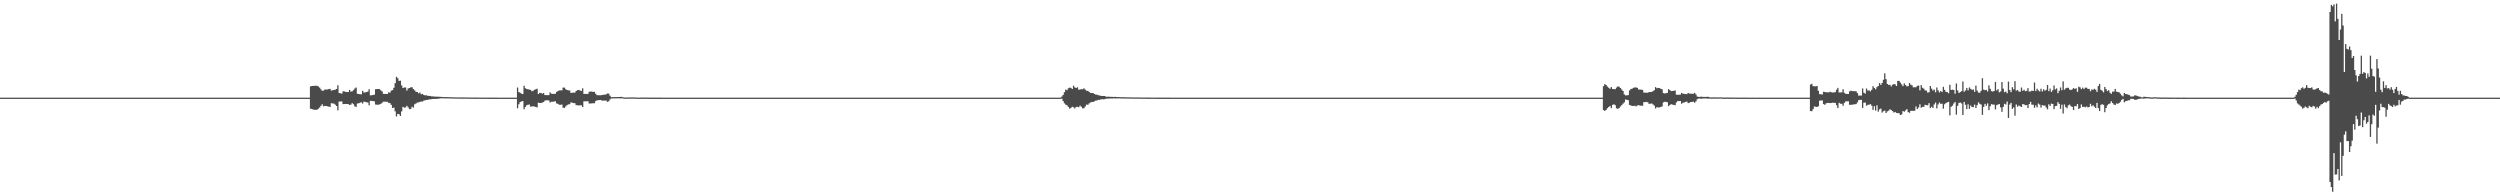 <?xml version="1.0" encoding="UTF-8"?>
<svg xmlns="http://www.w3.org/2000/svg" width="1920" height="150">
  <path d="M0 75.000h1v1.000H0zM1 75.000h1v1.000H1zM2 75.000h1v1.000H2zM3 75.000h1v1.000H3zM4 75.000h1v1.000H4zM5 75.000h1v1.000H5zM6 75.000h1v1.000H6zM7 75.000h1v1.000H7zM8 75.000h1v1.000H8zM9 75.000h1v1.000H9zM10 75.000h1v1.000H10zM11 75.000h1v1.000H11zM12 75.000h1v1.000H12zM13 75.000h1v1.000H13zM14 75.000h1v1.000H14zM15 75.000h1v1.000H15zM16 75.000h1v1.000H16zM17 75.000h1v1.000H17zM18 75.000h1v1.000H18zM19 75.000h1v1.000H19zM20 75.000h1v1.000H20zM21 75.000h1v1.000H21zM22 75.000h1v1.000H22zM23 75.000h1v1.000H23zM24 75.000h1v1.000H24zM25 75.000h1v1.000H25zM26 75.000h1v1.000H26zM27 75.000h1v1.000H27zM28 75.000h1v1.000H28zM29 75.000h1v1.000H29zM30 75.000h1v1.000H30zM31 75.000h1v1.000H31zM32 75.000h1v1.000H32zM33 75.000h1v1.000H33zM34 75.000h1v1.000H34zM35 75.000h1v1.000H35zM36 75.000h1v1.000H36zM37 75.000h1v1.000H37zM38 75.000h1v1.000H38zM39 75.000h1v1.000H39zM40 75.000h1v1.000H40zM41 75.000h1v1.000H41zM42 75.000h1v1.000H42zM43 75.000h1v1.000H43zM44 75.000h1v1.000H44zM45 75.000h1v1.000H45zM46 75.000h1v1.000H46zM47 75.000h1v1.000H47zM48 75.000h1v1.000H48zM49 75.000h1v1.000H49zM50 75.000h1v1.000H50zM51 75.000h1v1.000H51zM52 75.000h1v1.000H52zM53 75.000h1v1.000H53zM54 75.000h1v1.000H54zM55 75.000h1v1.000H55zM56 75.000h1v1.000H56zM57 75.000h1v1.000H57zM58 75.000h1v1.000H58zM59 75.000h1v1.000H59zM60 75.000h1v1.000H60zM61 75.000h1v1.000H61zM62 75.000h1v1.000H62zM63 75.000h1v1.000H63zM64 75.000h1v1.000H64zM65 75.000h1v1.000H65zM66 75.000h1v1.000H66zM67 75.000h1v1.000H67zM68 75.000h1v1.000H68zM69 75.000h1v1.000H69zM70 75.000h1v1.000H70zM71 75.000h1v1.000H71zM72 75.000h1v1.000H72zM73 75.000h1v1.000H73zM74 75.000h1v1.000H74zM75 75.000h1v1.000H75zM76 75.000h1v1.000H76zM77 75.000h1v1.000H77zM78 75.000h1v1.000H78zM79 75.000h1v1.000H79zM80 75.000h1v1.000H80zM81 75.000h1v1.000H81zM82 75.000h1v1.000H82zM83 75.000h1v1.000H83zM84 75.000h1v1.000H84zM85 75.000h1v1.000H85zM86 75.000h1v1.000H86zM87 75.000h1v1.000H87zM88 75.000h1v1.000H88zM89 75.000h1v1.000H89zM90 75.000h1v1.000H90zM91 75.000h1v1.000H91zM92 75.000h1v1.000H92zM93 75.000h1v1.000H93zM94 75.000h1v1.000H94zM95 75.000h1v1.000H95zM96 75.000h1v1.000H96zM97 75.000h1v1.000H97zM98 75.000h1v1.000H98zM99 75.000h1v1.000H99zM100 75.000h1v1.000H100zM101 75.000h1v1.000H101zM102 75.000h1v1.000H102zM103 75.000h1v1.000H103zM104 75.000h1v1.000H104zM105 75.000h1v1.000H105zM106 75.000h1v1.000H106zM107 75.000h1v1.000H107zM108 75.000h1v1.000H108zM109 75.000h1v1.000H109zM110 75.000h1v1.000H110zM111 75.000h1v1.000H111zM112 75.000h1v1.000H112zM113 75.000h1v1.000H113zM114 75.000h1v1.000H114zM115 75.000h1v1.000H115zM116 75.000h1v1.000H116zM117 75.000h1v1.000H117zM118 75.000h1v1.000H118zM119 75.000h1v1.000H119zM120 75.000h1v1.000H120zM121 75.000h1v1.000H121zM122 75.000h1v1.000H122zM123 75.000h1v1.000H123zM124 75.000h1v1.000H124zM125 75.000h1v1.000H125zM126 75.000h1v1.000H126zM127 75.000h1v1.000H127zM128 75.000h1v1.000H128zM129 75.000h1v1.000H129zM130 75.000h1v1.000H130zM131 75.000h1v1.000H131zM132 75.000h1v1.000H132zM133 75.000h1v1.000H133zM134 75.000h1v1.000H134zM135 75.000h1v1.000H135zM136 75.000h1v1.000H136zM137 75.000h1v1.000H137zM138 75.000h1v1.000H138zM139 75.000h1v1.000H139zM140 75.000h1v1.000H140zM141 75.000h1v1.000H141zM142 75.000h1v1.000H142zM143 75.000h1v1.000H143zM144 75.000h1v1.000H144zM145 75.000h1v1.000H145zM146 75.000h1v1.000H146zM147 75.000h1v1.000H147zM148 75.000h1v1.000H148zM149 75.000h1v1.000H149zM150 75.000h1v1.000H150zM151 75.000h1v1.000H151zM152 75.000h1v1.000H152zM153 75.000h1v1.000H153zM154 75.000h1v1.000H154zM155 75.000h1v1.000H155zM156 75.000h1v1.000H156zM157 75.000h1v1.000H157zM158 75.000h1v1.000H158zM159 75.000h1v1.000H159zM160 75.000h1v1.000H160zM161 75.000h1v1.000H161zM162 75.000h1v1.000H162zM163 75.000h1v1.000H163zM164 75.000h1v1.000H164zM165 75.000h1v1.000H165zM166 75.000h1v1.000H166zM167 75.000h1v1.000H167zM168 75.000h1v1.000H168zM169 75.000h1v1.000H169zM170 75.000h1v1.000H170zM171 75.000h1v1.000H171zM172 75.000h1v1.000H172zM173 75.000h1v1.000H173zM174 75.000h1v1.000H174zM175 75.000h1v1.000H175zM176 75.000h1v1.000H176zM177 75.000h1v1.000H177zM178 75.000h1v1.000H178zM179 75.000h1v1.000H179zM180 75.000h1v1.000H180zM181 75.000h1v1.000H181zM182 75.000h1v1.000H182zM183 75.000h1v1.000H183zM184 75.000h1v1.000H184zM185 75.000h1v1.000H185zM186 75.000h1v1.000H186zM187 75.000h1v1.000H187zM188 75.000h1v1.000H188zM189 75.000h1v1.000H189zM190 75.000h1v1.000H190zM191 75.000h1v1.000H191zM192 75.000h1v1.000H192zM193 75.000h1v1.000H193zM194 75.000h1v1.000H194zM195 75.000h1v1.000H195zM196 75.000h1v1.000H196zM197 75.000h1v1.000H197zM198 75.000h1v1.000H198zM199 75.000h1v1.000H199zM200 75.000h1v1.000H200zM201 75.000h1v1.000H201zM202 75.000h1v1.000H202zM203 75.000h1v1.000H203zM204 75.000h1v1.000H204zM205 75.000h1v1.000H205zM206 75.000h1v1.000H206zM207 75.000h1v1.000H207zM208 75.000h1v1.000H208zM209 75.000h1v1.000H209zM210 75.000h1v1.000H210zM211 75.000h1v1.000H211zM212 75.000h1v1.000H212zM213 75.000h1v1.000H213zM214 75.000h1v1.000H214zM215 75.000h1v1.000H215zM216 75.000h1v1.000H216zM217 75.000h1v1.000H217zM218 75.000h1v1.000H218zM219 75.000h1v1.000H219zM220 75.000h1v1.000H220zM221 75.000h1v1.000H221zM222 75.000h1v1.000H222zM223 75.000h1v1.000H223zM224 75.000h1v1.000H224zM225 75.000h1v1.000H225zM226 75.000h1v1.000H226zM227 75.000h1v1.000H227zM228 75.000h1v1.000H228zM229 75.000h1v1.000H229zM230 75.000h1v1.000H230zM231 75.000h1v1.000H231zM232 75.000h1v1.000H232zM233 75.000h1v1.000H233zM234 75.000h1v1.000H234zM235 75.000h1v1.000H235zM236 75.000h1v1.000H236zM237 75.000h1v1.000H237zM238 66.348h1v17.130H238zM239 66.052h1v17.696H239zM240 66.014h1v18.103H240zM241 65.879h1v18.433H241zM242 65.845h1v18.491H242zM243 65.904h1v18.381H243zM244 66.407h1v17.079H244zM245 67.280h1v15.279H245zM246 68.623h1v12.640H246zM247 69.726h1v10.338H247zM248 69.527h1v12.154H248zM249 68.758h1v12.566H249zM250 68.769h1v12.695H250zM251 68.701h1v12.901H251zM252 68.408h1v13.514H252zM253 68.251h1v13.850H253zM254 69.589h1v9.682H254zM255 69.336h1v10.052H255zM256 69.084h1v10.550H256zM257 68.853h1v11.549H257zM258 68.293h1v13.120H258zM259 65.465h1v19.274H259zM260 71.432h1v6.559H260zM261 71.644h1v6.327H261zM262 71.954h1v5.943H262zM263 70.133h1v9.826H263zM264 70.206h1v9.649H264zM265 70.613h1v9.219H265zM266 70.713h1v9.231H266zM267 70.646h1v9.346H267zM268 69.030h1v11.548H268zM269 70.351h1v9.973H269zM270 70.136h1v9.048H270zM271 69.215h1v10.883H271zM272 67.953h1v13.713H272zM273 67.225h1v14.893H273zM274 72.054h1v7.444H274zM275 72.172h1v7.151H275zM276 72.360h1v6.599H276zM277 72.424h1v6.081H277zM278 69.760h1v9.811H278zM279 71.040h1v6.986H279zM280 70.952h1v7.337H280zM281 70.714h1v7.816H281zM282 70.356h1v8.385H282zM283 68.494h1v12.389H283zM284 73.218h1v4.224H284zM285 73.165h1v4.283H285zM286 72.915h1v4.742H286zM287 72.710h1v5.130H287zM288 68.488h1v11.814H288zM289 68.402h1v12.018H289zM290 68.367h1v12.077H290zM291 68.476h1v11.705H291zM292 69.415h1v10.352H292zM293 70.204h1v8.707H293zM294 72.112h1v5.991H294zM295 72.122h1v5.939H295zM296 72.151h1v5.995H296zM297 72.196h1v5.965H297zM298 70.921h1v8.070H298zM299 71.158h1v8.025H299zM300 69.561h1v10.952H300zM301 69.201h1v13.740H301zM302 67.429h1v15.183H302zM303 63.854h1v21.660H303zM304 58.962h1v30.470H304zM305 60.049h1v27.472H305zM306 62.097h1v25.608H306zM307 61.936h1v27.077H307zM308 65.643h1v19.934H308zM309 67.565h1v14.510H309zM310 67.179h1v15.506H310zM311 67.174h1v15.330H311zM312 69.540h1v11.715H312zM313 67.925h1v14.533H313zM314 67.583h1v16.290H314zM315 67.013h1v16.578H315zM316 67.030h1v14.927H316zM317 68.409h1v14.248H317zM318 69.372h1v10.696H318zM319 70.487h1v8.996H319zM320 70.653h1v8.106H320zM321 71.673h1v6.970H321zM322 71.018h1v7.222H322zM323 72.415h1v5.561H323zM324 72.112h1v5.877H324zM325 72.937h1v4.331H325zM326 73.253h1v3.811H326zM327 73.182h1v3.504H327zM328 73.560h1v3.238H328zM329 73.669h1v2.638H329zM330 73.684h1v2.662H330zM331 74.032h1v2.106H331zM332 74.007h1v1.973H332zM333 74.200h1v1.743H333zM334 74.199h1v1.763H334zM335 74.284h1v1.676H335zM336 74.190h1v1.604H336zM337 74.342h1v1.357H337zM338 74.367h1v1.157H338zM339 74.473h1v1.000H339zM340 74.503h1v1.019H340zM341 74.540h1v1.000H341zM342 74.618h1v1.000H342zM343 74.563h1v1.000H343zM344 74.627h1v1.000H344zM345 74.619h1v1.000H345zM346 74.693h1v1.000H346zM347 74.687h1v1.000H347zM348 74.764h1v1.000H348zM349 74.729h1v1.000H349zM350 74.778h1v1.000H350zM351 74.797h1v1.000H351zM352 74.778h1v1.000H352zM353 74.843h1v1.000H353zM354 74.815h1v1.000H354zM355 74.817h1v1.000H355zM356 74.843h1v1.000H356zM357 74.853h1v1.000H357zM358 74.851h1v1.000H358zM359 74.898h1v1.000H359zM360 74.857h1v1.000H360zM361 74.886h1v1.000H361zM362 74.890h1v1.000H362zM363 74.920h1v1.000H363zM364 74.904h1v1.000H364zM365 74.905h1v1.000H365zM366 74.924h1v1.000H366zM367 74.938h1v1.000H367zM368 74.938h1v1.000H368zM369 74.951h1v1.000H369zM370 74.953h1v1.000H370zM371 74.957h1v1.000H371zM372 74.948h1v1.000H372zM373 74.954h1v1.000H373zM374 74.959h1v1.000H374zM375 74.966h1v1.000H375zM376 74.971h1v1.000H376zM377 74.973h1v1.000H377zM378 74.978h1v1.000H378zM379 74.978h1v1.000H379zM380 74.977h1v1.000H380zM381 74.981h1v1.000H381zM382 74.984h1v1.000H382zM383 74.984h1v1.000H383zM384 74.985h1v1.000H384zM385 74.985h1v1.000H385zM386 74.988h1v1.000H386zM387 74.991h1v1.000H387zM388 74.989h1v1.000H388zM389 74.991h1v1.000H389zM390 74.993h1v1.000H390zM391 74.993h1v1.000H391zM392 74.992h1v1.000H392zM393 74.994h1v1.000H393zM394 74.994h1v1.000H394zM395 74.994h1v1.000H395zM396 74.995h1v1.000H396zM397 67.214h1v15.918H397zM398 70.682h1v9.387H398zM399 71.244h1v7.153H399zM400 71.933h1v5.938H400zM401 72.253h1v5.381H401zM402 65.842h1v18.054H402zM403 67.782h1v14.362H403zM404 68.306h1v12.536H404zM405 68.562h1v11.862H405zM406 68.832h1v11.428H406zM407 69.008h1v12.867H407zM408 70.081h1v11.673H408zM409 69.709h1v11.907H409zM410 68.990h1v12.854H410zM411 68.561h1v13.573H411zM412 68.172h1v14.333H412zM413 72.205h1v6.656H413zM414 71.346h1v7.770H414zM415 71.365h1v7.732H415zM416 71.969h1v6.820H416zM417 71.375h1v6.985H417zM418 72.992h1v4.326H418zM419 73.075h1v3.941H419zM420 73.079h1v3.977H420zM421 73.084h1v4.083H421zM422 70.967h1v7.737H422zM423 71.919h1v6.222H423zM424 72.104h1v6.064H424zM425 72.080h1v5.912H425zM426 72.023h1v5.725H426zM427 70.566h1v8.820H427zM428 69.969h1v9.784H428zM429 69.433h1v10.985H429zM430 69.355h1v11.123H430zM431 69.449h1v10.818H431zM432 67.273h1v15.425H432zM433 67.255h1v15.636H433zM434 68.521h1v13.184H434zM435 69.099h1v11.690H435zM436 69.444h1v10.741H436zM437 69.415h1v10.628H437zM438 71.371h1v7.258H438zM439 71.234h1v7.684H439zM440 71.104h1v8.035H440zM441 71.108h1v8.131H441zM442 69.907h1v10.861H442zM443 69.217h1v11.621H443zM444 69.065h1v11.934H444zM445 69.452h1v11.410H445zM446 69.832h1v11.072H446zM447 67.849h1v14.315H447zM448 72.073h1v5.733H448zM449 72.156h1v5.642H449zM450 72.159h1v5.623H450zM451 72.122h1v5.621H451zM452 70.479h1v9.002H452zM453 70.372h1v9.145H453zM454 70.321h1v9.096H454zM455 70.596h1v8.667H455zM456 70.516h1v8.789H456zM457 71.976h1v5.695H457zM458 73.039h1v4.021H458zM459 73.120h1v3.839H459zM460 73.154h1v3.716H460zM461 73.145h1v3.667H461zM462 72.894h1v4.482H462zM463 72.812h1v4.445H463zM464 72.674h1v4.574H464zM465 72.502h1v4.733H465zM466 71.756h1v6.405H466zM467 71.905h1v5.911H467zM468 73.492h1v2.910H468zM469 74.619h1v1.000H469zM470 74.627h1v1.000H470zM471 74.544h1v1.000H471zM472 74.532h1v1.021H472zM473 74.531h1v1.000H473zM474 74.511h1v1.000H474zM475 74.479h1v1.012H475zM476 74.417h1v1.229H476zM477 74.418h1v1.050H477zM478 74.692h1v1.000H478zM479 74.880h1v1.000H479zM480 74.884h1v1.000H480zM481 74.845h1v1.000H481zM482 74.827h1v1.000H482zM483 74.829h1v1.000H483zM484 74.826h1v1.000H484zM485 74.813h1v1.000H485zM486 74.790h1v1.000H486zM487 74.824h1v1.000H487zM488 74.892h1v1.000H488zM489 74.952h1v1.000H489zM490 74.953h1v1.000H490zM491 74.936h1v1.000H491zM492 74.928h1v1.000H492zM493 74.928h1v1.000H493zM494 74.929h1v1.000H494zM495 74.925h1v1.000H495zM496 74.913h1v1.000H496zM497 74.928h1v1.000H497zM498 74.961h1v1.000H498zM499 74.980h1v1.000H499zM500 74.980h1v1.000H500zM501 74.973h1v1.000H501zM502 74.970h1v1.000H502zM503 74.970h1v1.000H503zM504 74.970h1v1.000H504zM505 74.969h1v1.000H505zM506 74.964h1v1.000H506zM507 74.970h1v1.000H507zM508 74.985h1v1.000H508zM509 74.992h1v1.000H509zM510 74.992h1v1.000H510zM511 74.989h1v1.000H511zM512 74.987h1v1.000H512zM513 74.988h1v1.000H513zM514 74.987h1v1.000H514zM515 74.987h1v1.000H515zM516 74.985h1v1.000H516zM517 74.988h1v1.000H517zM518 74.995h1v1.000H518zM519 74.997h1v1.000H519zM520 74.997h1v1.000H520zM521 74.995h1v1.000H521zM522 74.995h1v1.000H522zM523 74.995h1v1.000H523zM524 74.995h1v1.000H524zM525 74.995h1v1.000H525zM526 74.994h1v1.000H526zM527 74.996h1v1.000H527zM528 74.998h1v1.000H528zM529 74.999h1v1.000H529zM530 74.999h1v1.000H530zM531 74.998h1v1.000H531zM532 74.998h1v1.000H532zM533 74.998h1v1.000H533zM534 74.998h1v1.000H534zM535 74.998h1v1.000H535zM536 74.997h1v1.000H536zM537 74.998h1v1.000H537zM538 74.999h1v1.000H538zM539 74.999h1v1.000H539zM540 74.999h1v1.000H540zM541 74.999h1v1.000H541zM542 74.999h1v1.000H542zM543 74.999h1v1.000H543zM544 74.999h1v1.000H544zM545 74.999h1v1.000H545zM546 74.999h1v1.000H546zM547 74.999h1v1.000H547zM548 75.000h1v1.000H548zM549 75.000h1v1.000H549zM550 75.000h1v1.000H550zM551 75.000h1v1.000H551zM552 75.000h1v1.000H552zM553 75.000h1v1.000H553zM554 75.000h1v1.000H554zM555 75.000h1v1.000H555zM556 75.000h1v1.000H556zM557 75.000h1v1.000H557zM558 75.000h1v1.000H558zM559 75.000h1v1.000H559zM560 75.000h1v1.000H560zM561 75.000h1v1.000H561zM562 75.000h1v1.000H562zM563 75.000h1v1.000H563zM564 75.000h1v1.000H564zM565 75.000h1v1.000H565zM566 75.000h1v1.000H566zM567 75.000h1v1.000H567zM568 75.000h1v1.000H568zM569 75.000h1v1.000H569zM570 75.000h1v1.000H570zM571 75.000h1v1.000H571zM572 75.000h1v1.000H572zM573 75.000h1v1.000H573zM574 75.000h1v1.000H574zM575 75.000h1v1.000H575zM576 75.000h1v1.000H576zM577 75.000h1v1.000H577zM578 75.000h1v1.000H578zM579 75.000h1v1.000H579zM580 75.000h1v1.000H580zM581 75.000h1v1.000H581zM582 75.000h1v1.000H582zM583 75.000h1v1.000H583zM584 75.000h1v1.000H584zM585 75.000h1v1.000H585zM586 75.000h1v1.000H586zM587 75.000h1v1.000H587zM588 75.000h1v1.000H588zM589 75.000h1v1.000H589zM590 75.000h1v1.000H590zM591 75.000h1v1.000H591zM592 75.000h1v1.000H592zM593 75.000h1v1.000H593zM594 75.000h1v1.000H594zM595 75.000h1v1.000H595zM596 75.000h1v1.000H596zM597 75.000h1v1.000H597zM598 75.000h1v1.000H598zM599 75.000h1v1.000H599zM600 75.000h1v1.000H600zM601 75.000h1v1.000H601zM602 75.000h1v1.000H602zM603 75.000h1v1.000H603zM604 75.000h1v1.000H604zM605 75.000h1v1.000H605zM606 75.000h1v1.000H606zM607 75.000h1v1.000H607zM608 75.000h1v1.000H608zM609 75.000h1v1.000H609zM610 75.000h1v1.000H610zM611 75.000h1v1.000H611zM612 75.000h1v1.000H612zM613 75.000h1v1.000H613zM614 75.000h1v1.000H614zM615 75.000h1v1.000H615zM616 75.000h1v1.000H616zM617 75.000h1v1.000H617zM618 75.000h1v1.000H618zM619 75.000h1v1.000H619zM620 75.000h1v1.000H620zM621 75.000h1v1.000H621zM622 75.000h1v1.000H622zM623 75.000h1v1.000H623zM624 75.000h1v1.000H624zM625 75.000h1v1.000H625zM626 75.000h1v1.000H626zM627 75.000h1v1.000H627zM628 75.000h1v1.000H628zM629 75.000h1v1.000H629zM630 75.000h1v1.000H630zM631 75.000h1v1.000H631zM632 75.000h1v1.000H632zM633 75.000h1v1.000H633zM634 75.000h1v1.000H634zM635 75.000h1v1.000H635zM636 75.000h1v1.000H636zM637 75.000h1v1.000H637zM638 75.000h1v1.000H638zM639 75.000h1v1.000H639zM640 75.000h1v1.000H640zM641 75.000h1v1.000H641zM642 75.000h1v1.000H642zM643 75.000h1v1.000H643zM644 75.000h1v1.000H644zM645 75.000h1v1.000H645zM646 75.000h1v1.000H646zM647 75.000h1v1.000H647zM648 75.000h1v1.000H648zM649 75.000h1v1.000H649zM650 75.000h1v1.000H650zM651 75.000h1v1.000H651zM652 75.000h1v1.000H652zM653 75.000h1v1.000H653zM654 75.000h1v1.000H654zM655 75.000h1v1.000H655zM656 75.000h1v1.000H656zM657 75.000h1v1.000H657zM658 75.000h1v1.000H658zM659 75.000h1v1.000H659zM660 75.000h1v1.000H660zM661 75.000h1v1.000H661zM662 75.000h1v1.000H662zM663 75.000h1v1.000H663zM664 75.000h1v1.000H664zM665 75.000h1v1.000H665zM666 75.000h1v1.000H666zM667 75.000h1v1.000H667zM668 75.000h1v1.000H668zM669 75.000h1v1.000H669zM670 75.000h1v1.000H670zM671 75.000h1v1.000H671zM672 75.000h1v1.000H672zM673 75.000h1v1.000H673zM674 75.000h1v1.000H674zM675 75.000h1v1.000H675zM676 75.000h1v1.000H676zM677 75.000h1v1.000H677zM678 75.000h1v1.000H678zM679 75.000h1v1.000H679zM680 75.000h1v1.000H680zM681 75.000h1v1.000H681zM682 75.000h1v1.000H682zM683 75.000h1v1.000H683zM684 75.000h1v1.000H684zM685 75.000h1v1.000H685zM686 75.000h1v1.000H686zM687 75.000h1v1.000H687zM688 75.000h1v1.000H688zM689 75.000h1v1.000H689zM690 75.000h1v1.000H690zM691 75.000h1v1.000H691zM692 75.000h1v1.000H692zM693 75.000h1v1.000H693zM694 75.000h1v1.000H694zM695 75.000h1v1.000H695zM696 75.000h1v1.000H696zM697 75.000h1v1.000H697zM698 75.000h1v1.000H698zM699 75.000h1v1.000H699zM700 75.000h1v1.000H700zM701 75.000h1v1.000H701zM702 75.000h1v1.000H702zM703 75.000h1v1.000H703zM704 75.000h1v1.000H704zM705 75.000h1v1.000H705zM706 75.000h1v1.000H706zM707 75.000h1v1.000H707zM708 75.000h1v1.000H708zM709 75.000h1v1.000H709zM710 75.000h1v1.000H710zM711 75.000h1v1.000H711zM712 75.000h1v1.000H712zM713 75.000h1v1.000H713zM714 75.000h1v1.000H714zM715 75.000h1v1.000H715zM716 75.000h1v1.000H716zM717 75.000h1v1.000H717zM718 75.000h1v1.000H718zM719 75.000h1v1.000H719zM720 75.000h1v1.000H720zM721 75.000h1v1.000H721zM722 75.000h1v1.000H722zM723 75.000h1v1.000H723zM724 75.000h1v1.000H724zM725 75.000h1v1.000H725zM726 75.000h1v1.000H726zM727 75.000h1v1.000H727zM728 75.000h1v1.000H728zM729 75.000h1v1.000H729zM730 75.000h1v1.000H730zM731 75.000h1v1.000H731zM732 75.000h1v1.000H732zM733 75.000h1v1.000H733zM734 75.000h1v1.000H734zM735 75.000h1v1.000H735zM736 75.000h1v1.000H736zM737 75.000h1v1.000H737zM738 75.000h1v1.000H738zM739 75.000h1v1.000H739zM740 75.000h1v1.000H740zM741 75.000h1v1.000H741zM742 75.000h1v1.000H742zM743 75.000h1v1.000H743zM744 75.000h1v1.000H744zM745 75.000h1v1.000H745zM746 75.000h1v1.000H746zM747 75.000h1v1.000H747zM748 75.000h1v1.000H748zM749 75.000h1v1.000H749zM750 75.000h1v1.000H750zM751 75.000h1v1.000H751zM752 75.000h1v1.000H752zM753 75.000h1v1.000H753zM754 75.000h1v1.000H754zM755 75.000h1v1.000H755zM756 75.000h1v1.000H756zM757 75.000h1v1.000H757zM758 75.000h1v1.000H758zM759 75.000h1v1.000H759zM760 75.000h1v1.000H760zM761 75.000h1v1.000H761zM762 75.000h1v1.000H762zM763 75.000h1v1.000H763zM764 75.000h1v1.000H764zM765 75.000h1v1.000H765zM766 75.000h1v1.000H766zM767 75.000h1v1.000H767zM768 75.000h1v1.000H768zM769 75.000h1v1.000H769zM770 75.000h1v1.000H770zM771 75.000h1v1.000H771zM772 75.000h1v1.000H772zM773 75.000h1v1.000H773zM774 75.000h1v1.000H774zM775 75.000h1v1.000H775zM776 75.000h1v1.000H776zM777 75.000h1v1.000H777zM778 75.000h1v1.000H778zM779 75.000h1v1.000H779zM780 75.000h1v1.000H780zM781 75.000h1v1.000H781zM782 75.000h1v1.000H782zM783 75.000h1v1.000H783zM784 75.000h1v1.000H784zM785 75.000h1v1.000H785zM786 75.000h1v1.000H786zM787 75.000h1v1.000H787zM788 75.000h1v1.000H788zM789 75.000h1v1.000H789zM790 75.000h1v1.000H790zM791 75.000h1v1.000H791zM792 75.000h1v1.000H792zM793 75.000h1v1.000H793zM794 75.000h1v1.000H794zM795 75.000h1v1.000H795zM796 75.000h1v1.000H796zM797 75.000h1v1.000H797zM798 75.000h1v1.000H798zM799 75.000h1v1.000H799zM800 75.000h1v1.000H800zM801 75.000h1v1.000H801zM802 75.000h1v1.000H802zM803 75.000h1v1.000H803zM804 75.000h1v1.000H804zM805 75.000h1v1.000H805zM806 75.000h1v1.000H806zM807 75.000h1v1.000H807zM808 75.000h1v1.000H808zM809 75.000h1v1.000H809zM810 75.000h1v1.000H810zM811 75.000h1v1.000H811zM812 75.000h1v1.000H812zM813 75.000h1v1.000H813zM814 74.960h1v1.000H814zM815 74.138h1v1.604H815zM816 72.834h1v4.797H816zM817 70.831h1v8.510H817zM818 68.762h1v11.647H818zM819 69.294h1v11.595H819zM820 67.804h1v14.330H820zM821 67.261h1v16.192H821zM822 67.464h1v15.359H822zM823 68.348h1v13.611H823zM824 65.792h1v16.655H824zM825 67.107h1v16.204H825zM826 67.576h1v14.529H826zM827 67.044h1v14.999H827zM828 68.919h1v13.449H828zM829 68.705h1v12.451H829zM830 68.471h1v13.569H830zM831 68.535h1v14.709H831zM832 67.835h1v15.237H832zM833 68.829h1v12.955H833zM834 69.682h1v10.597H834zM835 69.796h1v10.737H835zM836 70.549h1v8.874H836zM837 71.374h1v7.336H837zM838 71.443h1v6.850H838zM839 71.493h1v6.836H839zM840 72.217h1v5.583H840zM841 72.600h1v4.681H841zM842 72.688h1v4.459H842zM843 73.150h1v3.472H843zM844 73.269h1v3.499H844zM845 73.698h1v2.590H845zM846 73.679h1v2.515H846zM847 73.727h1v2.559H847zM848 73.726h1v2.450H848zM849 74.278h1v1.496H849zM850 74.290h1v1.484H850zM851 74.212h1v1.462H851zM852 74.419h1v1.243H852zM853 74.355h1v1.281H853zM854 74.418h1v1.217H854zM855 74.488h1v1.049H855zM856 74.333h1v1.312H856zM857 74.500h1v1.048H857zM858 74.548h1v1.000H858zM859 74.493h1v1.022H859zM860 74.631h1v1.000H860zM861 74.706h1v1.000H861zM862 74.613h1v1.000H862zM863 74.673h1v1.000H863zM864 74.739h1v1.000H864zM865 74.746h1v1.000H865zM866 74.738h1v1.000H866zM867 74.766h1v1.000H867zM868 74.799h1v1.000H868zM869 74.750h1v1.000H869zM870 74.817h1v1.000H870zM871 74.835h1v1.000H871zM872 74.847h1v1.000H872zM873 74.845h1v1.000H873zM874 74.875h1v1.000H874zM875 74.851h1v1.000H875zM876 74.890h1v1.000H876zM877 74.902h1v1.000H877zM878 74.893h1v1.000H878zM879 74.897h1v1.000H879zM880 74.922h1v1.000H880zM881 74.919h1v1.000H881zM882 74.923h1v1.000H882zM883 74.934h1v1.000H883zM884 74.946h1v1.000H884zM885 74.948h1v1.000H885zM886 74.945h1v1.000H886zM887 74.952h1v1.000H887zM888 74.960h1v1.000H888zM889 74.964h1v1.000H889zM890 74.964h1v1.000H890zM891 74.970h1v1.000H891zM892 74.970h1v1.000H892zM893 74.973h1v1.000H893zM894 74.977h1v1.000H894zM895 74.981h1v1.000H895zM896 74.981h1v1.000H896zM897 74.977h1v1.000H897zM898 74.982h1v1.000H898zM899 74.986h1v1.000H899zM900 74.987h1v1.000H900zM901 74.985h1v1.000H901zM902 74.988h1v1.000H902zM903 74.988h1v1.000H903zM904 74.988h1v1.000H904zM905 74.990h1v1.000H905zM906 74.991h1v1.000H906zM907 74.991h1v1.000H907zM908 74.992h1v1.000H908zM909 74.993h1v1.000H909zM910 74.993h1v1.000H910zM911 74.994h1v1.000H911zM912 74.996h1v1.000H912zM913 74.995h1v1.000H913zM914 74.997h1v1.000H914zM915 74.996h1v1.000H915zM916 74.996h1v1.000H916zM917 74.997h1v1.000H917zM918 74.997h1v1.000H918zM919 74.997h1v1.000H919zM920 74.998h1v1.000H920zM921 74.997h1v1.000H921zM922 74.998h1v1.000H922zM923 74.998h1v1.000H923zM924 74.998h1v1.000H924zM925 74.998h1v1.000H925zM926 74.998h1v1.000H926zM927 74.999h1v1.000H927zM928 74.999h1v1.000H928zM929 74.999h1v1.000H929zM930 74.999h1v1.000H930zM931 74.999h1v1.000H931zM932 74.999h1v1.000H932zM933 74.999h1v1.000H933zM934 74.999h1v1.000H934zM935 74.999h1v1.000H935zM936 74.999h1v1.000H936zM937 74.999h1v1.000H937zM938 74.999h1v1.000H938zM939 74.999h1v1.000H939zM940 75.000h1v1.000H940zM941 75.000h1v1.000H941zM942 75.000h1v1.000H942zM943 75.000h1v1.000H943zM944 75.000h1v1.000H944zM945 75.000h1v1.000H945zM946 75.000h1v1.000H946zM947 75.000h1v1.000H947zM948 75.000h1v1.000H948zM949 75.000h1v1.000H949zM950 75.000h1v1.000H950zM951 75.000h1v1.000H951zM952 75.000h1v1.000H952zM953 75.000h1v1.000H953zM954 75.000h1v1.000H954zM955 75.000h1v1.000H955zM956 75.000h1v1.000H956zM957 75.000h1v1.000H957zM958 75.000h1v1.000H958zM959 75.000h1v1.000H959zM960 75.000h1v1.000H960zM961 75.000h1v1.000H961zM962 75.000h1v1.000H962zM963 75.000h1v1.000H963zM964 75.000h1v1.000H964zM965 75.000h1v1.000H965zM966 75.000h1v1.000H966zM967 75.000h1v1.000H967zM968 75.000h1v1.000H968zM969 75.000h1v1.000H969zM970 75.000h1v1.000H970zM971 75.000h1v1.000H971zM972 75.000h1v1.000H972zM973 75.000h1v1.000H973zM974 75.000h1v1.000H974zM975 75.000h1v1.000H975zM976 75.000h1v1.000H976zM977 75.000h1v1.000H977zM978 75.000h1v1.000H978zM979 75.000h1v1.000H979zM980 75.000h1v1.000H980zM981 75.000h1v1.000H981zM982 75.000h1v1.000H982zM983 75.000h1v1.000H983zM984 75.000h1v1.000H984zM985 75.000h1v1.000H985zM986 75.000h1v1.000H986zM987 75.000h1v1.000H987zM988 75.000h1v1.000H988zM989 75.000h1v1.000H989zM990 75.000h1v1.000H990zM991 75.000h1v1.000H991zM992 75.000h1v1.000H992zM993 75.000h1v1.000H993zM994 75.000h1v1.000H994zM995 75.000h1v1.000H995zM996 75.000h1v1.000H996zM997 75.000h1v1.000H997zM998 75.000h1v1.000H998zM999 75.000h1v1.000H999zM1000 75.000h1v1.000H1000zM1001 75.000h1v1.000H1001zM1002 75.000h1v1.000H1002zM1003 75.000h1v1.000H1003zM1004 75.000h1v1.000H1004zM1005 75.000h1v1.000H1005zM1006 75.000h1v1.000H1006zM1007 75.000h1v1.000H1007zM1008 75.000h1v1.000H1008zM1009 75.000h1v1.000H1009zM1010 75.000h1v1.000H1010zM1011 75.000h1v1.000H1011zM1012 75.000h1v1.000H1012zM1013 75.000h1v1.000H1013zM1014 75.000h1v1.000H1014zM1015 75.000h1v1.000H1015zM1016 75.000h1v1.000H1016zM1017 75.000h1v1.000H1017zM1018 75.000h1v1.000H1018zM1019 75.000h1v1.000H1019zM1020 75.000h1v1.000H1020zM1021 75.000h1v1.000H1021zM1022 75.000h1v1.000H1022zM1023 75.000h1v1.000H1023zM1024 75.000h1v1.000H1024zM1025 75.000h1v1.000H1025zM1026 75.000h1v1.000H1026zM1027 75.000h1v1.000H1027zM1028 75.000h1v1.000H1028zM1029 75.000h1v1.000H1029zM1030 75.000h1v1.000H1030zM1031 75.000h1v1.000H1031zM1032 75.000h1v1.000H1032zM1033 75.000h1v1.000H1033zM1034 75.000h1v1.000H1034zM1035 75.000h1v1.000H1035zM1036 75.000h1v1.000H1036zM1037 75.000h1v1.000H1037zM1038 75.000h1v1.000H1038zM1039 75.000h1v1.000H1039zM1040 75.000h1v1.000H1040zM1041 75.000h1v1.000H1041zM1042 75.000h1v1.000H1042zM1043 75.000h1v1.000H1043zM1044 75.000h1v1.000H1044zM1045 75.000h1v1.000H1045zM1046 75.000h1v1.000H1046zM1047 75.000h1v1.000H1047zM1048 75.000h1v1.000H1048zM1049 75.000h1v1.000H1049zM1050 75.000h1v1.000H1050zM1051 75.000h1v1.000H1051zM1052 75.000h1v1.000H1052zM1053 75.000h1v1.000H1053zM1054 75.000h1v1.000H1054zM1055 75.000h1v1.000H1055zM1056 75.000h1v1.000H1056zM1057 75.000h1v1.000H1057zM1058 75.000h1v1.000H1058zM1059 75.000h1v1.000H1059zM1060 75.000h1v1.000H1060zM1061 75.000h1v1.000H1061zM1062 75.000h1v1.000H1062zM1063 75.000h1v1.000H1063zM1064 75.000h1v1.000H1064zM1065 75.000h1v1.000H1065zM1066 75.000h1v1.000H1066zM1067 75.000h1v1.000H1067zM1068 75.000h1v1.000H1068zM1069 75.000h1v1.000H1069zM1070 75.000h1v1.000H1070zM1071 75.000h1v1.000H1071zM1072 75.000h1v1.000H1072zM1073 75.000h1v1.000H1073zM1074 75.000h1v1.000H1074zM1075 75.000h1v1.000H1075zM1076 75.000h1v1.000H1076zM1077 75.000h1v1.000H1077zM1078 75.000h1v1.000H1078zM1079 75.000h1v1.000H1079zM1080 75.000h1v1.000H1080zM1081 75.000h1v1.000H1081zM1082 75.000h1v1.000H1082zM1083 75.000h1v1.000H1083zM1084 75.000h1v1.000H1084zM1085 75.000h1v1.000H1085zM1086 75.000h1v1.000H1086zM1087 75.000h1v1.000H1087zM1088 75.000h1v1.000H1088zM1089 75.000h1v1.000H1089zM1090 75.000h1v1.000H1090zM1091 75.000h1v1.000H1091zM1092 75.000h1v1.000H1092zM1093 75.000h1v1.000H1093zM1094 75.000h1v1.000H1094zM1095 75.000h1v1.000H1095zM1096 75.000h1v1.000H1096zM1097 75.000h1v1.000H1097zM1098 75.000h1v1.000H1098zM1099 75.000h1v1.000H1099zM1100 75.000h1v1.000H1100zM1101 75.000h1v1.000H1101zM1102 75.000h1v1.000H1102zM1103 75.000h1v1.000H1103zM1104 75.000h1v1.000H1104zM1105 75.000h1v1.000H1105zM1106 75.000h1v1.000H1106zM1107 75.000h1v1.000H1107zM1108 75.000h1v1.000H1108zM1109 75.000h1v1.000H1109zM1110 75.000h1v1.000H1110zM1111 75.000h1v1.000H1111zM1112 75.000h1v1.000H1112zM1113 75.000h1v1.000H1113zM1114 75.000h1v1.000H1114zM1115 75.000h1v1.000H1115zM1116 75.000h1v1.000H1116zM1117 75.000h1v1.000H1117zM1118 75.000h1v1.000H1118zM1119 75.000h1v1.000H1119zM1120 75.000h1v1.000H1120zM1121 75.000h1v1.000H1121zM1122 75.000h1v1.000H1122zM1123 75.000h1v1.000H1123zM1124 75.000h1v1.000H1124zM1125 75.000h1v1.000H1125zM1126 75.000h1v1.000H1126zM1127 75.000h1v1.000H1127zM1128 75.000h1v1.000H1128zM1129 75.000h1v1.000H1129zM1130 75.000h1v1.000H1130zM1131 75.000h1v1.000H1131zM1132 75.000h1v1.000H1132zM1133 75.000h1v1.000H1133zM1134 75.000h1v1.000H1134zM1135 75.000h1v1.000H1135zM1136 75.000h1v1.000H1136zM1137 75.000h1v1.000H1137zM1138 75.000h1v1.000H1138zM1139 75.000h1v1.000H1139zM1140 75.000h1v1.000H1140zM1141 75.000h1v1.000H1141zM1142 75.000h1v1.000H1142zM1143 75.000h1v1.000H1143zM1144 75.000h1v1.000H1144zM1145 75.000h1v1.000H1145zM1146 75.000h1v1.000H1146zM1147 75.000h1v1.000H1147zM1148 75.000h1v1.000H1148zM1149 75.000h1v1.000H1149zM1150 75.000h1v1.000H1150zM1151 75.000h1v1.000H1151zM1152 75.000h1v1.000H1152zM1153 75.000h1v1.000H1153zM1154 75.000h1v1.000H1154zM1155 75.000h1v1.000H1155zM1156 75.000h1v1.000H1156zM1157 75.000h1v1.000H1157zM1158 75.000h1v1.000H1158zM1159 75.000h1v1.000H1159zM1160 75.000h1v1.000H1160zM1161 75.000h1v1.000H1161zM1162 75.000h1v1.000H1162zM1163 75.000h1v1.000H1163zM1164 75.000h1v1.000H1164zM1165 75.000h1v1.000H1165zM1166 75.000h1v1.000H1166zM1167 75.000h1v1.000H1167zM1168 75.000h1v1.000H1168zM1169 75.000h1v1.000H1169zM1170 75.000h1v1.000H1170zM1171 75.000h1v1.000H1171zM1172 75.000h1v1.000H1172zM1173 75.000h1v1.000H1173zM1174 75.000h1v1.000H1174zM1175 75.000h1v1.000H1175zM1176 75.000h1v1.000H1176zM1177 75.000h1v1.000H1177zM1178 75.000h1v1.000H1178zM1179 75.000h1v1.000H1179zM1180 75.000h1v1.000H1180zM1181 75.000h1v1.000H1181zM1182 75.000h1v1.000H1182zM1183 75.000h1v1.000H1183zM1184 75.000h1v1.000H1184zM1185 75.000h1v1.000H1185zM1186 75.000h1v1.000H1186zM1187 75.000h1v1.000H1187zM1188 75.000h1v1.000H1188zM1189 75.000h1v1.000H1189zM1190 75.000h1v1.000H1190zM1191 75.000h1v1.000H1191zM1192 75.000h1v1.000H1192zM1193 75.000h1v1.000H1193zM1194 75.000h1v1.000H1194zM1195 75.000h1v1.000H1195zM1196 75.000h1v1.000H1196zM1197 75.000h1v1.000H1197zM1198 75.000h1v1.000H1198zM1199 75.000h1v1.000H1199zM1200 75.000h1v1.000H1200zM1201 75.000h1v1.000H1201zM1202 75.000h1v1.000H1202zM1203 75.000h1v1.000H1203zM1204 75.000h1v1.000H1204zM1205 75.000h1v1.000H1205zM1206 75.000h1v1.000H1206zM1207 75.000h1v1.000H1207zM1208 75.000h1v1.000H1208zM1209 75.000h1v1.000H1209zM1210 75.000h1v1.000H1210zM1211 75.000h1v1.000H1211zM1212 75.000h1v1.000H1212zM1213 75.000h1v1.000H1213zM1214 75.000h1v1.000H1214zM1215 75.000h1v1.000H1215zM1216 75.000h1v1.000H1216zM1217 75.000h1v1.000H1217zM1218 75.000h1v1.000H1218zM1219 75.000h1v1.000H1219zM1220 75.000h1v1.000H1220zM1221 75.000h1v1.000H1221zM1222 75.000h1v1.000H1222zM1223 75.000h1v1.000H1223zM1224 75.000h1v1.000H1224zM1225 75.000h1v1.000H1225zM1226 75.000h1v1.000H1226zM1227 75.000h1v1.000H1227zM1228 75.000h1v1.000H1228zM1229 75.000h1v1.000H1229zM1230 75.000h1v1.000H1230zM1231 66.196h1v18.319H1231zM1232 64.554h1v20.647H1232zM1233 65.298h1v19.107H1233zM1234 66.431h1v16.644H1234zM1235 67.375h1v14.830H1235zM1236 68.146h1v13.254H1236zM1237 66.889h1v16.172H1237zM1238 68.319h1v12.285H1238zM1239 68.441h1v11.585H1239zM1240 68.483h1v12.312H1240zM1241 67.219h1v15.974H1241zM1242 66.281h1v17.294H1242zM1243 66.682h1v16.356H1243zM1244 67.586h1v14.218H1244zM1245 68.735h1v12.031H1245zM1246 69.871h1v9.753H1246zM1247 72.512h1v6.097H1247zM1248 73.330h1v3.036H1248zM1249 73.173h1v3.513H1249zM1250 73.065h1v3.892H1250zM1251 69.482h1v11.118H1251zM1252 68.407h1v12.595H1252zM1253 68.116h1v13.257H1253zM1254 67.414h1v13.988H1254zM1255 67.158h1v14.051H1255zM1256 67.098h1v14.678H1256zM1257 67.475h1v13.508H1257zM1258 68.768h1v11.989H1258zM1259 68.773h1v12.318H1259zM1260 68.876h1v12.320H1260zM1261 69.047h1v12.156H1261zM1262 71.067h1v7.366H1262zM1263 71.169h1v7.249H1263zM1264 71.187h1v7.056H1264zM1265 71.231h1v7.371H1265zM1266 70.651h1v9.139H1266zM1267 70.719h1v8.923H1267zM1268 70.576h1v8.882H1268zM1269 70.049h1v10.117H1269zM1270 69.253h1v11.869H1270zM1271 66.921h1v16.388H1271zM1272 67.778h1v14.510H1272zM1273 67.557h1v15.013H1273zM1274 67.618h1v14.833H1274zM1275 68.216h1v13.952H1275zM1276 68.601h1v13.065H1276zM1277 71.511h1v7.154H1277zM1278 71.705h1v6.466H1278zM1279 71.577h1v6.733H1279zM1280 71.335h1v7.224H1280zM1281 68.521h1v12.970H1281zM1282 69.210h1v11.367H1282zM1283 69.992h1v10.020H1283zM1284 69.877h1v10.445H1284zM1285 69.717h1v10.888H1285zM1286 69.479h1v11.289H1286zM1287 72.666h1v6.018H1287zM1288 72.816h1v4.797H1288zM1289 72.757h1v4.883H1289zM1290 72.669h1v4.917H1290zM1291 71.358h1v8.312H1291zM1292 71.922h1v6.991H1292zM1293 72.101h1v6.579H1293zM1294 72.255h1v6.025H1294zM1295 72.366h1v5.589H1295zM1296 71.362h1v7.859H1296zM1297 71.867h1v7.019H1297zM1298 71.938h1v6.387H1298zM1299 72.020h1v6.245H1299zM1300 72.003h1v6.100H1300zM1301 71.269h1v7.610H1301zM1302 72.522h1v5.338H1302zM1303 74.113h1v2.066H1303zM1304 74.388h1v1.327H1304zM1305 74.409h1v1.236H1305zM1306 74.200h1v1.672H1306zM1307 74.406h1v1.272H1307zM1308 74.415h1v1.227H1308zM1309 74.437h1v1.201H1309zM1310 74.417h1v1.199H1310zM1311 74.290h1v1.521H1311zM1312 74.509h1v1.120H1312zM1313 74.798h1v1.000H1313zM1314 74.803h1v1.000H1314zM1315 74.809h1v1.000H1315zM1316 74.709h1v1.000H1316zM1317 74.799h1v1.000H1317zM1318 74.799h1v1.000H1318zM1319 74.805h1v1.000H1319zM1320 74.796h1v1.000H1320zM1321 74.740h1v1.000H1321zM1322 74.833h1v1.000H1322zM1323 74.916h1v1.000H1323zM1324 74.918h1v1.000H1324zM1325 74.921h1v1.000H1325zM1326 74.878h1v1.000H1326zM1327 74.916h1v1.000H1327zM1328 74.916h1v1.000H1328zM1329 74.919h1v1.000H1329zM1330 74.915h1v1.000H1330zM1331 74.891h1v1.000H1331zM1332 74.934h1v1.000H1332zM1333 74.965h1v1.000H1333zM1334 74.966h1v1.000H1334zM1335 74.967h1v1.000H1335zM1336 74.949h1v1.000H1336zM1337 74.965h1v1.000H1337zM1338 74.965h1v1.000H1338zM1339 74.966h1v1.000H1339zM1340 74.964h1v1.000H1340zM1341 74.955h1v1.000H1341zM1342 74.973h1v1.000H1342zM1343 74.985h1v1.000H1343zM1344 74.986h1v1.000H1344zM1345 74.986h1v1.000H1345zM1346 74.979h1v1.000H1346zM1347 74.985h1v1.000H1347zM1348 74.985h1v1.000H1348zM1349 74.986h1v1.000H1349zM1350 74.985h1v1.000H1350zM1351 74.981h1v1.000H1351zM1352 74.990h1v1.000H1352zM1353 74.994h1v1.000H1353zM1354 74.994h1v1.000H1354zM1355 74.994h1v1.000H1355zM1356 74.991h1v1.000H1356zM1357 74.994h1v1.000H1357zM1358 74.994h1v1.000H1358zM1359 74.994h1v1.000H1359zM1360 74.993h1v1.000H1360zM1361 74.992h1v1.000H1361zM1362 74.996h1v1.000H1362zM1363 74.997h1v1.000H1363zM1364 74.998h1v1.000H1364zM1365 74.998h1v1.000H1365zM1366 74.996h1v1.000H1366zM1367 74.997h1v1.000H1367zM1368 74.997h1v1.000H1368zM1369 74.998h1v1.000H1369zM1370 74.997h1v1.000H1370zM1371 74.997h1v1.000H1371zM1372 74.998h1v1.000H1372zM1373 74.999h1v1.000H1373zM1374 74.999h1v1.000H1374zM1375 74.999h1v1.000H1375zM1376 74.998h1v1.000H1376zM1377 74.999h1v1.000H1377zM1378 74.999h1v1.000H1378zM1379 74.999h1v1.000H1379zM1380 74.999h1v1.000H1380zM1381 74.999h1v1.000H1381zM1382 74.999h1v1.000H1382zM1383 75.000h1v1.000H1383zM1384 75.000h1v1.000H1384zM1385 74.999h1v1.000H1385zM1386 74.999h1v1.000H1386zM1387 75.000h1v1.000H1387zM1388 75.000h1v1.000H1388zM1389 75.000h1v1.000H1389zM1390 64.936h1v20.387H1390zM1391 64.362h1v21.051H1391zM1392 66.133h1v17.702H1392zM1393 66.282h1v15.491H1393zM1394 66.301h1v15.729H1394zM1395 66.027h1v16.153H1395zM1396 69.684h1v11.906H1396zM1397 72.269h1v5.032H1397zM1398 72.343h1v4.844H1398zM1399 72.617h1v4.484H1399zM1400 70.446h1v9.469H1400zM1401 70.634h1v9.859H1401zM1402 70.881h1v8.483H1402zM1403 70.904h1v8.156H1403zM1404 70.908h1v8.129H1404zM1405 70.474h1v8.724H1405zM1406 70.879h1v8.189H1406zM1407 71.075h1v7.780H1407zM1408 70.895h1v8.082H1408zM1409 70.832h1v8.194H1409zM1410 68.932h1v11.848H1410zM1411 67.495h1v15.508H1411zM1412 71.038h1v7.892H1412zM1413 70.957h1v8.714H1413zM1414 70.902h1v8.808H1414zM1415 68.533h1v12.731H1415zM1416 71.270h1v7.728H1416zM1417 72.017h1v5.848H1417zM1418 72.136h1v5.679H1418zM1419 72.208h1v5.586H1419zM1420 70.181h1v10.296H1420zM1421 69.604h1v10.892H1421zM1422 69.995h1v10.393H1422zM1423 69.985h1v10.261H1423zM1424 70.043h1v10.041H1424zM1425 70.107h1v9.847H1425zM1426 71.498h1v7.133H1426zM1427 73.430h1v3.452H1427zM1428 73.391h1v3.303H1428zM1429 73.414h1v3.301H1429zM1430 67.965h1v14.881H1430zM1431 71.229h1v7.640H1431zM1432 71.896h1v6.918H1432zM1433 68.020h1v13.113H1433zM1434 69.579h1v10.926H1434zM1435 69.403h1v11.038H1435zM1436 70.129h1v9.782H1436zM1437 68.961h1v12.169H1437zM1438 66.189h1v18.179H1438zM1439 67.604h1v13.936H1439zM1440 68.612h1v16.310H1440zM1441 66.900h1v13.986H1441zM1442 66.026h1v19.749H1442zM1443 63.838h1v20.180H1443zM1444 65.195h1v18.193H1444zM1445 63.714h1v22.726H1445zM1446 61.211h1v24.175H1446zM1447 56.306h1v28.592H1447zM1448 60.817h1v25.987H1448zM1449 64.439h1v21.135H1449zM1450 65.211h1v19.782H1450zM1451 65.056h1v18.864H1451zM1452 66.423h1v18.114H1452zM1453 65.052h1v20.320H1453zM1454 64.572h1v21.828H1454zM1455 64.797h1v21.170H1455zM1456 66.029h1v20.692H1456zM1457 62.150h1v24.718H1457zM1458 62.107h1v24.814H1458zM1459 63.421h1v24.902H1459zM1460 64.827h1v23.063H1460zM1461 66.126h1v19.191H1461zM1462 64.070h1v21.758H1462zM1463 65.379h1v19.479H1463zM1464 66.327h1v17.491H1464zM1465 66.146h1v19.980H1465zM1466 63.783h1v22.854H1466zM1467 65.047h1v20.124H1467zM1468 65.571h1v19.543H1468zM1469 67.141h1v17.980H1469zM1470 66.972h1v18.068H1470zM1471 66.997h1v14.752H1471zM1472 65.954h1v17.799H1472zM1473 65.703h1v16.855H1473zM1474 69.386h1v10.722H1474zM1475 65.362h1v17.374H1475zM1476 67.384h1v14.729H1476zM1477 68.121h1v13.879H1477zM1478 69.359h1v11.115H1478zM1479 69.575h1v11.170H1479zM1480 71.111h1v9.761H1480zM1481 70.856h1v8.372H1481zM1482 66.069h1v16.938H1482zM1483 68.046h1v13.853H1483zM1484 69.485h1v13.440H1484zM1485 68.786h1v11.460H1485zM1486 70.853h1v7.966H1486zM1487 67.183h1v16.081H1487zM1488 69.423h1v10.782H1488zM1489 71.011h1v7.723H1489zM1490 69.863h1v9.908H1490zM1491 70.712h1v8.906H1491zM1492 66.680h1v16.768H1492zM1493 69.018h1v11.039H1493zM1494 70.574h1v8.573H1494zM1495 70.687h1v7.893H1495zM1496 71.611h1v6.642H1496zM1497 65.130h1v23.495H1497zM1498 69.085h1v12.926H1498zM1499 68.883h1v12.276H1499zM1500 69.081h1v10.355H1500zM1501 71.964h1v6.361H1501zM1502 64.117h1v23.937H1502zM1503 69.475h1v11.803H1503zM1504 71.406h1v7.648H1504zM1505 70.700h1v7.994H1505zM1506 69.973h1v9.469H1506zM1507 62.618h1v25.687H1507zM1508 70.428h1v7.866H1508zM1509 69.407h1v11.059H1509zM1510 67.557h1v16.201H1510zM1511 69.383h1v10.766H1511zM1512 67.160h1v16.442H1512zM1513 68.198h1v12.841H1513zM1514 69.008h1v13.211H1514zM1515 68.683h1v13.551H1515zM1516 70.518h1v9.798H1516zM1517 65.762h1v17.173H1517zM1518 69.580h1v11.150H1518zM1519 71.124h1v7.475H1519zM1520 71.147h1v8.587H1520zM1521 69.676h1v10.671H1521zM1522 60.077h1v28.158H1522zM1523 68.823h1v13.297H1523zM1524 69.340h1v10.431H1524zM1525 69.051h1v12.139H1525zM1526 70.233h1v9.180H1526zM1527 65.507h1v19.097H1527zM1528 68.198h1v13.365H1528zM1529 69.991h1v9.974H1529zM1530 70.368h1v9.947H1530zM1531 69.849h1v10.498H1531zM1532 62.900h1v21.088H1532zM1533 69.408h1v11.312H1533zM1534 68.512h1v11.695H1534zM1535 70.936h1v8.963H1535zM1536 70.233h1v12.217H1536zM1537 63.033h1v22.819H1537zM1538 68.098h1v14.012H1538zM1539 70.753h1v8.952H1539zM1540 70.272h1v9.988H1540zM1541 71.613h1v6.411H1541zM1542 62.656h1v27.920H1542zM1543 69.148h1v11.179H1543zM1544 70.778h1v8.205H1544zM1545 66.952h1v16.679H1545zM1546 68.560h1v13.905H1546zM1547 62.340h1v26.493H1547zM1548 69.633h1v10.586H1548zM1549 69.079h1v12.829H1549zM1550 70.365h1v10.635H1550zM1551 70.391h1v11.222H1551zM1552 67.219h1v14.970H1552zM1553 69.723h1v10.136H1553zM1554 68.931h1v11.307H1554zM1555 70.028h1v10.827H1555zM1556 69.716h1v10.963H1556zM1557 67.679h1v15.294H1557zM1558 70.365h1v9.533H1558zM1559 70.210h1v8.046H1559zM1560 69.598h1v10.774H1560zM1561 69.871h1v10.546H1561zM1562 63.374h1v19.415H1562zM1563 69.934h1v11.012H1563zM1564 68.133h1v14.352H1564zM1565 69.418h1v10.110H1565zM1566 70.253h1v10.061H1566zM1567 68.124h1v14.502H1567zM1568 70.241h1v10.481H1568zM1569 68.559h1v12.566H1569zM1570 69.670h1v11.361H1570zM1571 68.999h1v13.520H1571zM1572 65.268h1v18.699H1572zM1573 70.012h1v10.103H1573zM1574 68.042h1v13.298H1574zM1575 70.604h1v8.967H1575zM1576 69.293h1v10.574H1576zM1577 65.641h1v18.222H1577zM1578 68.664h1v12.827H1578zM1579 67.868h1v13.423H1579zM1580 71.556h1v6.910H1580zM1581 69.711h1v10.078H1581zM1582 67.161h1v16.418H1582zM1583 69.250h1v11.153H1583zM1584 62.495h1v24.686H1584zM1585 68.871h1v11.369H1585zM1586 67.893h1v14.331H1586zM1587 67.417h1v15.728H1587zM1588 67.416h1v13.473H1588zM1589 68.806h1v11.488H1589zM1590 69.163h1v12.401H1590zM1591 68.602h1v13.503H1591zM1592 67.599h1v16.923H1592zM1593 68.349h1v13.042H1593zM1594 67.724h1v13.918H1594zM1595 70.564h1v9.366H1595zM1596 66.573h1v17.206H1596zM1597 67.123h1v15.846H1597zM1598 68.430h1v11.778H1598zM1599 67.329h1v14.841H1599zM1600 68.469h1v13.453H1600zM1601 67.313h1v15.120H1601zM1602 67.324h1v14.458H1602zM1603 68.225h1v14.236H1603zM1604 68.324h1v13.832H1604zM1605 70.024h1v9.676H1605zM1606 68.608h1v13.007H1606zM1607 68.997h1v11.851H1607zM1608 68.156h1v13.825H1608zM1609 68.888h1v14.081H1609zM1610 70.563h1v8.414H1610zM1611 66.093h1v16.911H1611zM1612 64.399h1v20.884H1612zM1613 68.965h1v11.625H1613zM1614 69.640h1v10.330H1614zM1615 70.890h1v9.639H1615zM1616 66.771h1v19.377H1616zM1617 68.465h1v14.480H1617zM1618 69.949h1v10.934H1618zM1619 69.231h1v10.660H1619zM1620 71.213h1v8.194H1620zM1621 72.049h1v5.709H1621zM1622 70.335h1v8.819H1622zM1623 70.350h1v9.907H1623zM1624 68.283h1v12.413H1624zM1625 70.413h1v9.057H1625zM1626 70.673h1v9.058H1626zM1627 70.903h1v8.248H1627zM1628 71.997h1v6.155H1628zM1629 73.282h1v3.431H1629zM1630 74.046h1v1.869H1630zM1631 71.417h1v7.160H1631zM1632 72.266h1v5.480H1632zM1633 72.358h1v5.183H1633zM1634 72.689h1v4.328H1634zM1635 73.135h1v3.879H1635zM1636 74.121h1v1.712H1636zM1637 74.111h1v1.856H1637zM1638 74.051h1v1.930H1638zM1639 73.211h1v3.441H1639zM1640 73.339h1v3.362H1640zM1641 73.766h1v2.543H1641zM1642 74.066h1v1.933H1642zM1643 74.231h1v1.573H1643zM1644 74.625h1v1.000H1644zM1645 74.791h1v1.000H1645zM1646 74.287h1v1.427H1646zM1647 74.366h1v1.266H1647zM1648 74.471h1v1.054H1648zM1649 74.558h1v1.000H1649zM1650 74.582h1v1.000H1650zM1651 74.822h1v1.000H1651zM1652 74.837h1v1.000H1652zM1653 74.822h1v1.000H1653zM1654 74.647h1v1.000H1654zM1655 74.682h1v1.000H1655zM1656 74.794h1v1.000H1656zM1657 74.804h1v1.000H1657zM1658 74.868h1v1.000H1658zM1659 74.926h1v1.000H1659zM1660 74.959h1v1.000H1660zM1661 74.878h1v1.000H1661zM1662 74.877h1v1.000H1662zM1663 74.905h1v1.000H1663zM1664 74.916h1v1.000H1664zM1665 74.917h1v1.000H1665zM1666 74.966h1v1.000H1666zM1667 74.971h1v1.000H1667zM1668 74.934h1v1.000H1668zM1669 74.940h1v1.000H1669zM1670 74.942h1v1.000H1670zM1671 74.962h1v1.000H1671zM1672 74.962h1v1.000H1672zM1673 74.980h1v1.000H1673zM1674 74.986h1v1.000H1674zM1675 74.992h1v1.000H1675zM1676 74.980h1v1.000H1676zM1677 74.978h1v1.000H1677zM1678 74.982h1v1.000H1678zM1679 74.984h1v1.000H1679zM1680 74.985h1v1.000H1680zM1681 74.994h1v1.000H1681zM1682 74.995h1v1.000H1682zM1683 74.988h1v1.000H1683zM1684 74.989h1v1.000H1684zM1685 74.990h1v1.000H1685zM1686 74.993h1v1.000H1686zM1687 74.993h1v1.000H1687zM1688 74.997h1v1.000H1688zM1689 74.998h1v1.000H1689zM1690 74.999h1v1.000H1690zM1691 74.996h1v1.000H1691zM1692 74.996h1v1.000H1692zM1693 74.997h1v1.000H1693zM1694 74.997h1v1.000H1694zM1695 74.997h1v1.000H1695zM1696 74.999h1v1.000H1696zM1697 74.999h1v1.000H1697zM1698 74.998h1v1.000H1698zM1699 74.998h1v1.000H1699zM1700 74.999h1v1.000H1700zM1701 74.999h1v1.000H1701zM1702 74.999h1v1.000H1702zM1703 74.999h1v1.000H1703zM1704 75.000h1v1.000H1704zM1705 75.000h1v1.000H1705zM1706 74.999h1v1.000H1706zM1707 74.999h1v1.000H1707zM1708 74.999h1v1.000H1708zM1709 74.999h1v1.000H1709zM1710 75.000h1v1.000H1710zM1711 75.000h1v1.000H1711zM1712 75.000h1v1.000H1712zM1713 75.000h1v1.000H1713zM1714 75.000h1v1.000H1714zM1715 75.000h1v1.000H1715zM1716 75.000h1v1.000H1716zM1717 75.000h1v1.000H1717zM1718 75.000h1v1.000H1718zM1719 75.000h1v1.000H1719zM1720 75.000h1v1.000H1720zM1721 75.000h1v1.000H1721zM1722 75.000h1v1.000H1722zM1723 75.000h1v1.000H1723zM1724 75.000h1v1.000H1724zM1725 75.000h1v1.000H1725zM1726 75.000h1v1.000H1726zM1727 75.000h1v1.000H1727zM1728 75.000h1v1.000H1728zM1729 75.000h1v1.000H1729zM1730 75.000h1v1.000H1730zM1731 75.000h1v1.000H1731zM1732 75.000h1v1.000H1732zM1733 75.000h1v1.000H1733zM1734 75.000h1v1.000H1734zM1735 75.000h1v1.000H1735zM1736 75.000h1v1.000H1736zM1737 75.000h1v1.000H1737zM1738 75.000h1v1.000H1738zM1739 75.000h1v1.000H1739zM1740 75.000h1v1.000H1740zM1741 75.000h1v1.000H1741zM1742 75.000h1v1.000H1742zM1743 75.000h1v1.000H1743zM1744 75.000h1v1.000H1744zM1745 75.000h1v1.000H1745zM1746 75.000h1v1.000H1746zM1747 75.000h1v1.000H1747zM1748 75.000h1v1.000H1748zM1749 75.000h1v1.000H1749zM1750 75.000h1v1.000H1750zM1751 75.000h1v1.000H1751zM1752 75.000h1v1.000H1752zM1753 75.000h1v1.000H1753zM1754 75.000h1v1.000H1754zM1755 75.000h1v1.000H1755zM1756 75.000h1v1.000H1756zM1757 75.000h1v1.000H1757zM1758 75.000h1v1.000H1758zM1759 75.000h1v1.000H1759zM1760 75.000h1v1.000H1760zM1761 74.997h1v1.000H1761zM1762 74.346h1v1.303H1762zM1763 72.830h1v4.320H1763zM1764 70.746h1v8.641H1764zM1765 68.795h1v11.423H1765zM1766 69.265h1v11.819H1766zM1767 67.759h1v14.218H1767zM1768 67.046h1v16.389H1768zM1769 68.197h1v14.521H1769zM1770 67.495h1v14.267H1770zM1771 65.366h1v17.110H1771zM1772 67.324h1v15.790H1772zM1773 67.635h1v13.644H1773zM1774 67.608h1v14.421H1774zM1775 67.073h1v15.353H1775zM1776 68.724h1v12.594H1776zM1777 68.862h1v12.944H1777zM1778 68.447h1v15.018H1778zM1779 67.842h1v14.157H1779zM1780 67.660h1v15.449H1780zM1781 69.151h1v12.393H1781zM1782 70.037h1v10.298H1782zM1783 70.253h1v9.603H1783zM1784 71.255h1v7.753H1784zM1785 71.122h1v7.213H1785zM1786 71.366h1v7.459H1786zM1787 72.050h1v5.752H1787zM1788 72.623h1v4.737H1788zM1789 9.183h1v130.585H1789zM1790 3.720h1v140.023H1790zM1791 4.846h1v142.408H1791zM1792 3.382h1v114.236H1792zM1793 16.443h1v117.648H1793zM1794 2.743h1v131.202H1794zM1795 14.491h1v115.314H1795zM1796 30.721h1v107.831H1796zM1797 22.730h1v86.597H1797zM1798 10.648h1v124.467H1798zM1799 19.632h1v100.086H1799zM1800 55.306h1v48.139H1800zM1801 33.819h1v67.068H1801zM1802 37.546h1v70.859H1802zM1803 38.046h1v70.299H1803zM1804 35.762h1v80.959H1804zM1805 38.517h1v73.814H1805zM1806 44.605h1v63.437H1806zM1807 43.006h1v52.341H1807zM1808 53.814h1v45.768H1808zM1809 57.867h1v31.010H1809zM1810 62.630h1v28.892H1810zM1811 58.433h1v38.409H1811zM1812 56.712h1v39.655H1812zM1813 42.746h1v43.700H1813zM1814 56.663h1v41.000H1814zM1815 55.324h1v37.021H1815zM1816 56.087h1v33.698H1816zM1817 60.278h1v34.696H1817zM1818 56.443h1v37.228H1818zM1819 59.001h1v29.603H1819zM1820 42.770h1v62.379H1820zM1821 52.717h1v42.672H1821zM1822 58.454h1v29.566H1822zM1823 58.815h1v30.094H1823zM1824 70.480h1v9.996H1824zM1825 45.376h1v64.980H1825zM1826 52.581h1v45.412H1826zM1827 59.562h1v25.292H1827zM1828 68.915h1v10.746H1828zM1829 70.820h1v11.417H1829zM1830 62.459h1v19.858H1830zM1831 67.537h1v15.132H1831zM1832 65.399h1v24.242H1832zM1833 67.922h1v16.294H1833zM1834 67.646h1v12.111H1834zM1835 68.743h1v12.202H1835zM1836 66.966h1v14.529H1836zM1837 68.924h1v13.319H1837zM1838 71.487h1v8.969H1838zM1839 68.373h1v13.283H1839zM1840 66.764h1v14.285H1840zM1841 69.789h1v11.077H1841zM1842 72.708h1v4.046H1842zM1843 69.739h1v10.637H1843zM1844 72.189h1v5.849H1844zM1845 73.234h1v4.226H1845zM1846 73.378h1v3.066H1846zM1847 73.681h1v2.765H1847zM1848 73.739h1v2.300H1848zM1849 74.344h1v1.455H1849zM1850 74.990h1v1.000H1850zM1851 74.991h1v1.000H1851zM1852 74.990h1v1.000H1852zM1853 74.991h1v1.000H1853zM1854 74.991h1v1.000H1854zM1855 74.993h1v1.000H1855zM1856 74.994h1v1.000H1856zM1857 74.994h1v1.000H1857zM1858 74.994h1v1.000H1858zM1859 74.994h1v1.000H1859zM1860 74.995h1v1.000H1860zM1861 74.996h1v1.000H1861zM1862 74.996h1v1.000H1862zM1863 74.997h1v1.000H1863zM1864 74.996h1v1.000H1864zM1865 74.997h1v1.000H1865zM1866 74.998h1v1.000H1866zM1867 74.997h1v1.000H1867zM1868 74.998h1v1.000H1868zM1869 74.998h1v1.000H1869zM1870 74.998h1v1.000H1870zM1871 74.998h1v1.000H1871zM1872 74.998h1v1.000H1872zM1873 74.998h1v1.000H1873zM1874 74.999h1v1.000H1874zM1875 74.999h1v1.000H1875zM1876 74.999h1v1.000H1876zM1877 74.999h1v1.000H1877zM1878 74.999h1v1.000H1878zM1879 74.999h1v1.000H1879zM1880 74.999h1v1.000H1880zM1881 74.999h1v1.000H1881zM1882 74.999h1v1.000H1882zM1883 74.999h1v1.000H1883zM1884 74.999h1v1.000H1884zM1885 74.999h1v1.000H1885zM1886 74.999h1v1.000H1886zM1887 75.000h1v1.000H1887zM1888 75.000h1v1.000H1888zM1889 75.000h1v1.000H1889zM1890 75.000h1v1.000H1890zM1891 75.000h1v1.000H1891zM1892 75.000h1v1.000H1892zM1893 75.000h1v1.000H1893zM1894 75.000h1v1.000H1894zM1895 75.000h1v1.000H1895zM1896 75.000h1v1.000H1896zM1897 75.000h1v1.000H1897zM1898 75.000h1v1.000H1898zM1899 75.000h1v1.000H1899zM1900 75.000h1v1.000H1900zM1901 75.000h1v1.000H1901zM1902 75.000h1v1.000H1902zM1903 75.000h1v1.000H1903zM1904 75.000h1v1.000H1904zM1905 75.000h1v1.000H1905zM1906 75.000h1v1.000H1906zM1907 75.000h1v1.000H1907zM1908 75.000h1v1.000H1908zM1909 75.000h1v1.000H1909zM1910 75.000h1v1.000H1910zM1911 75.000h1v1.000H1911zM1912 75.000h1v1.000H1912zM1913 75.000h1v1.000H1913zM1914 75.000h1v1.000H1914zM1915 75.000h1v1.000H1915zM1916 75.000h1v1.000H1916zM1917 75.000h1v1.000H1917zM1918 75.000h1v1.000H1918zM1919 75.000h1v1.000H1919z" fill="#4a4a4a"></path>
</svg>
